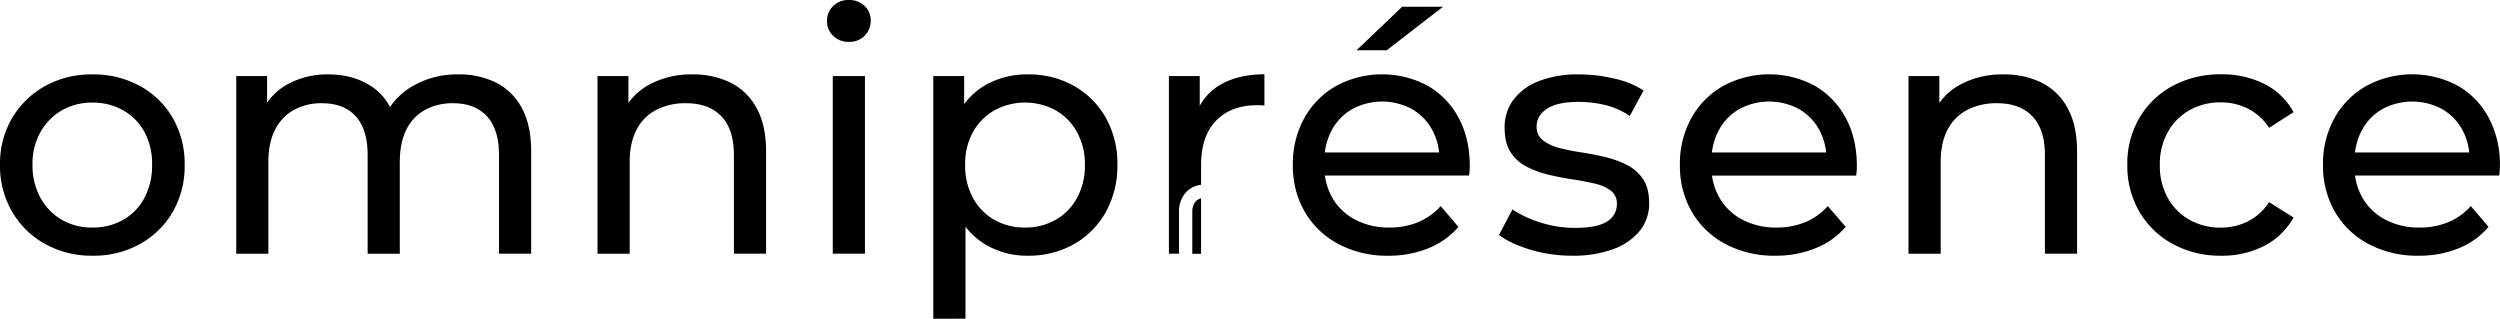 <svg xmlns="http://www.w3.org/2000/svg" viewBox="0 0 1117.89 142.51"><g id="Layer_2" data-name="Layer 2"><g id="Layer_1-2" data-name="Layer 1"><path d="M41.36 114.34a42.59 42.59 0 0 1-21.2-5.25A38.63 38.63 0 0 1 5.39 94.63 40.64 40.64 0 0 1 0 73.73a40.19 40.19 0 0 1 5.39-20.91 39.26 39.26 0 0 1 14.69-14.31 42.6 42.6 0 0 1 21.28-5.24 43.08 43.08 0 0 1 21.2 5.17 37.84 37.84 0 0 1 14.69 14.31 41 41 0 0 1 5.32 21 41 41 0 0 1-5.32 21 38.3 38.3 0 0 1-14.69 14.38 42.59 42.59 0 0 1-21.2 5.21Zm0-12.59a27.27 27.27 0 0 0 13.71-3.45 24.26 24.26 0 0 0 9.52-9.81A30.64 30.64 0 0 0 68 73.73 30 30 0 0 0 64.59 59a24.59 24.59 0 0 0-9.52-9.67 27.37 27.37 0 0 0-13.71-3.44 26.94 26.94 0 0 0-13.64 3.41 25.88 25.88 0 0 0-9.59 9.7 29 29 0 0 0-3.59 14.76 29.6 29.6 0 0 0 3.59 14.76 25.49 25.49 0 0 0 9.59 9.81 26.85 26.85 0 0 0 13.64 3.42ZM205 33.27A36.86 36.86 0 0 1 221.93 37a26.63 26.63 0 0 1 11.46 11.4q4.13 7.65 4.12 19.33v45.71h-14.38V69.38q0-11.53-5.4-17.38t-15.13-5.84a25.59 25.59 0 0 0-12.59 3 20.14 20.14 0 0 0-8.32 8.84q-2.91 5.85-2.92 14.54v40.91h-14.38V69.38q0-11.53-5.32-17.38t-15.21-5.84a25.27 25.27 0 0 0-12.44 3A20.57 20.57 0 0 0 123 58q-3 5.85-3 14.54v40.91h-14.36V34h13.79v21.15l-2.25-5.4a27.17 27.17 0 0 1 11.54-12.14 36.68 36.68 0 0 1 18.13-4.34q11.4 0 19.63 5.62t10.79 17l-5.84-2.39A29.84 29.84 0 0 1 184 38.81a39.18 39.18 0 0 1 21-5.54ZM309.59 33.27A37.7 37.7 0 0 1 326.75 37a26.86 26.86 0 0 1 11.61 11.4q4.2 7.65 4.2 19.33v45.71h-14.39V69.38q0-11.53-5.61-17.38t-15.81-5.84a28.32 28.32 0 0 0-13.34 3 20.57 20.57 0 0 0-8.77 8.84q-3.08 5.85-3.07 14.54v40.91h-14.39V34H281v21.45l-2.25-5.7a27.67 27.67 0 0 1 12-12.14 39.41 39.41 0 0 1 18.84-4.34ZM379.57 18.73a9.56 9.56 0 0 1-7-2.7 8.79 8.79 0 0 1-2.78-6.59 9 9 0 0 1 2.78-6.74 9.56 9.56 0 0 1 7-2.7 9.78 9.78 0 0 1 7 2.62 8.62 8.62 0 0 1 2.77 6.52 9.36 9.36 0 0 1-9.74 9.59Zm-7.19 94.71V34h14.39v79.42ZM417.33 142.51V34h13.79v21.45l-.9 18.43 1.5 18.43v50.2Zm42.11-28.17a36.28 36.28 0 0 1-18.05-4.57 33.16 33.16 0 0 1-13-13.56q-4.87-9-4.87-22.48t4.72-22.48a31.81 31.81 0 0 1 12.89-13.49 37.47 37.47 0 0 1 18.35-4.49 41.28 41.28 0 0 1 20.68 5.09 37.66 37.66 0 0 1 14.24 14.16 41.7 41.7 0 0 1 5.24 21.21A42.1 42.1 0 0 1 494.36 95a37.43 37.43 0 0 1-14.24 14.23 41.18 41.18 0 0 1-20.68 5.11Zm-1.2-12.59A27.22 27.22 0 0 0 472 98.3a24.77 24.77 0 0 0 9.6-9.81 30.11 30.11 0 0 0 3.52-14.76A29.52 29.52 0 0 0 481.55 59a25.13 25.13 0 0 0-9.55-9.7 28.74 28.74 0 0 0-27.27 0 25.1 25.1 0 0 0-9.64 9.7 29.42 29.42 0 0 0-3.52 14.76 30 30 0 0 0 3.52 14.76 24.74 24.74 0 0 0 9.59 9.81 27 27 0 0 0 13.56 3.42ZM546.21 37.61a24.26 24.26 0 0 0-9.74 9.73V34h-13.79v79.43h4.52V94.66a12.7 12.7 0 0 1 3.21-8.77 10.92 10.92 0 0 1 6.66-3.26v-8.75c0-8.7 2.25-15.33 6.73-19.94s10.6-6.89 18.28-6.89h1.58a10.61 10.61 0 0 1 1.73.16v-14q-11.39.05-19.18 4.4Zm-13.07 56.87v19h3.93V88.67a5 5 0 0 0-2.33 1.3 7 7 0 0 0-1.6 4.51ZM620.83 114.34a46.19 46.19 0 0 1-22.4-5.25 37.76 37.76 0 0 1-15-14.38 40.93 40.93 0 0 1-5.32-21 41.83 41.83 0 0 1 5.17-21 37.36 37.36 0 0 1 14.24-14.31 43.19 43.19 0 0 1 40.83-.08 36.16 36.16 0 0 1 13.86 14.31q5 9.22 5 21.51c0 .6 0 1.3-.07 2.1s-.13 1.54-.23 2.24h-67.55v-10.3h60.09l-5.84 3.6a26.69 26.69 0 0 0-3.15-13.64 24.08 24.08 0 0 0-9.07-9.36 28.23 28.23 0 0 0-26.75 0 23.8 23.8 0 0 0-9.14 9.44 28.54 28.54 0 0 0-3.29 13.86v2.4a27.32 27.32 0 0 0 3.67 14.16 25.23 25.23 0 0 0 10.26 9.66 32.21 32.21 0 0 0 15.14 3.45 33.07 33.07 0 0 0 12.81-2.4 28 28 0 0 0 10.12-7.19l7.94 9.29a34.82 34.82 0 0 1-13.41 9.55 46.69 46.69 0 0 1-17.91 3.34Zm-14.24-91.86L627 3h18.29l-25.21 19.48ZM703.1 114.34a64.56 64.56 0 0 1-18.81-2.7q-8.91-2.7-14-6.59l6-11.39a48.72 48.72 0 0 0 12.58 5.84 49.85 49.85 0 0 0 15.29 2.4q10 0 14.46-2.85a9 9 0 0 0 4.38-7.94 7 7 0 0 0-2.7-5.84 18.39 18.39 0 0 0-7.12-3.15q-4.41-1.05-9.81-1.87t-10.79-2.1a42.92 42.92 0 0 1-9.89-3.6 18.57 18.57 0 0 1-7.19-6.44q-2.7-4.12-2.7-11a20.36 20.36 0 0 1 4-12.58 25.55 25.55 0 0 1 11.46-8.32A47.9 47.9 0 0 1 706 33.27a69.32 69.32 0 0 1 15.81 1.87 39.3 39.3 0 0 1 13.11 5.32l-6.15 11.39a33.65 33.65 0 0 0-11.23-4.94 51.86 51.86 0 0 0-11.69-1.35q-9.45 0-14.09 3.07t-4.64 7.86a7.42 7.42 0 0 0 2.77 6.22 20 20 0 0 0 7.11 3.38 89 89 0 0 0 9.82 2q5.39.83 10.79 2.1a43.86 43.86 0 0 1 9.81 3.52 19.08 19.08 0 0 1 7.22 6.29q2.77 4 2.78 10.79a19.29 19.29 0 0 1-4.2 12.44 27.13 27.13 0 0 1-11.84 8.17 51.38 51.38 0 0 1-18.28 2.94ZM793.91 114.34a46.23 46.23 0 0 1-22.41-5.25 37.73 37.73 0 0 1-15-14.38 40.93 40.93 0 0 1-5.32-21 41.83 41.83 0 0 1 5.17-21 37.36 37.36 0 0 1 14.24-14.31 43.19 43.19 0 0 1 40.83-.08 36.16 36.16 0 0 1 13.88 14.35q5 9.22 5 21.51c0 .6 0 1.3-.07 2.1s-.13 1.54-.23 2.24h-67.56V68.18h60.09l-5.85 3.6a26.79 26.79 0 0 0-3.14-13.64 24.08 24.08 0 0 0-9.07-9.36 28.23 28.23 0 0 0-26.75 0 23.8 23.8 0 0 0-9.14 9.44 28.54 28.54 0 0 0-3.29 13.86v2.4A27.32 27.32 0 0 0 769 88.64a25.11 25.11 0 0 0 10.26 9.66 32.18 32.18 0 0 0 15.14 3.45 33.07 33.07 0 0 0 12.81-2.4 28.1 28.1 0 0 0 10.11-7.19l8 9.29a34.82 34.82 0 0 1-13.5 9.55 46.69 46.69 0 0 1-17.91 3.34ZM895.81 33.27A37.62 37.62 0 0 1 913 37a26.93 26.93 0 0 1 11.58 11.4q4.18 7.65 4.19 19.33v45.71h-14.38V69.38q0-11.53-5.62-17.38T893 46.16a28.35 28.35 0 0 0-13.34 3 20.49 20.49 0 0 0-8.8 8.84q-3.08 5.85-3.08 14.54v40.91H853.4V34h13.79v21.45l-2.25-5.7a27.56 27.56 0 0 1 12-12.14 39.36 39.36 0 0 1 18.87-4.34ZM993.21 114.34a44.05 44.05 0 0 1-21.65-5.25 38.47 38.47 0 0 1-14.91-14.38 40.49 40.49 0 0 1-5.4-21 40.46 40.46 0 0 1 5.4-21 38 38 0 0 1 14.91-14.31 44.56 44.56 0 0 1 21.65-5.17 42.17 42.17 0 0 1 19.26 4.27 30.34 30.34 0 0 1 13.11 12.66l-10.94 7a24.49 24.49 0 0 0-9.51-8.61 26.9 26.9 0 0 0-12.07-2.77 28 28 0 0 0-13.93 3.44 25.51 25.51 0 0 0-9.75 9.78 29 29 0 0 0-3.59 14.76 29.45 29.45 0 0 0 3.59 14.83 25.28 25.28 0 0 0 9.75 9.74 27.94 27.94 0 0 0 13.93 3.45 26.9 26.9 0 0 0 12.07-2.78 24.44 24.44 0 0 0 9.51-8.62l10.94 6.9a31.5 31.5 0 0 1-13.11 12.66 41 41 0 0 1-19.26 4.4ZM1081.47 114.34a46.21 46.21 0 0 1-22.4-5.25 37.73 37.73 0 0 1-15-14.38 40.93 40.93 0 0 1-5.32-21 41.83 41.83 0 0 1 5.17-21 37.33 37.33 0 0 1 14.23-14.31 43.21 43.21 0 0 1 40.84-.08 36.16 36.16 0 0 1 13.86 14.31 44.38 44.38 0 0 1 5 21.51c0 .6 0 1.3-.08 2.1s-.12 1.54-.22 2.24H1050v-10.3h60.09l-5.85 3.6a26.69 26.69 0 0 0-3.15-13.64 24.06 24.06 0 0 0-9.06-9.36 28.23 28.23 0 0 0-26.75 0 23.66 23.66 0 0 0-9.14 9.44 28.54 28.54 0 0 0-3.3 13.86v2.4a27.42 27.42 0 0 0 3.67 14.16 25.19 25.19 0 0 0 10.27 9.66 32.14 32.14 0 0 0 15.13 3.45 33.09 33.09 0 0 0 12.82-2.4 28.1 28.1 0 0 0 10.11-7.19l7.94 9.29a34.67 34.67 0 0 1-13.41 9.59 46.61 46.61 0 0 1-17.9 3.3Z"/></g></g></svg>
